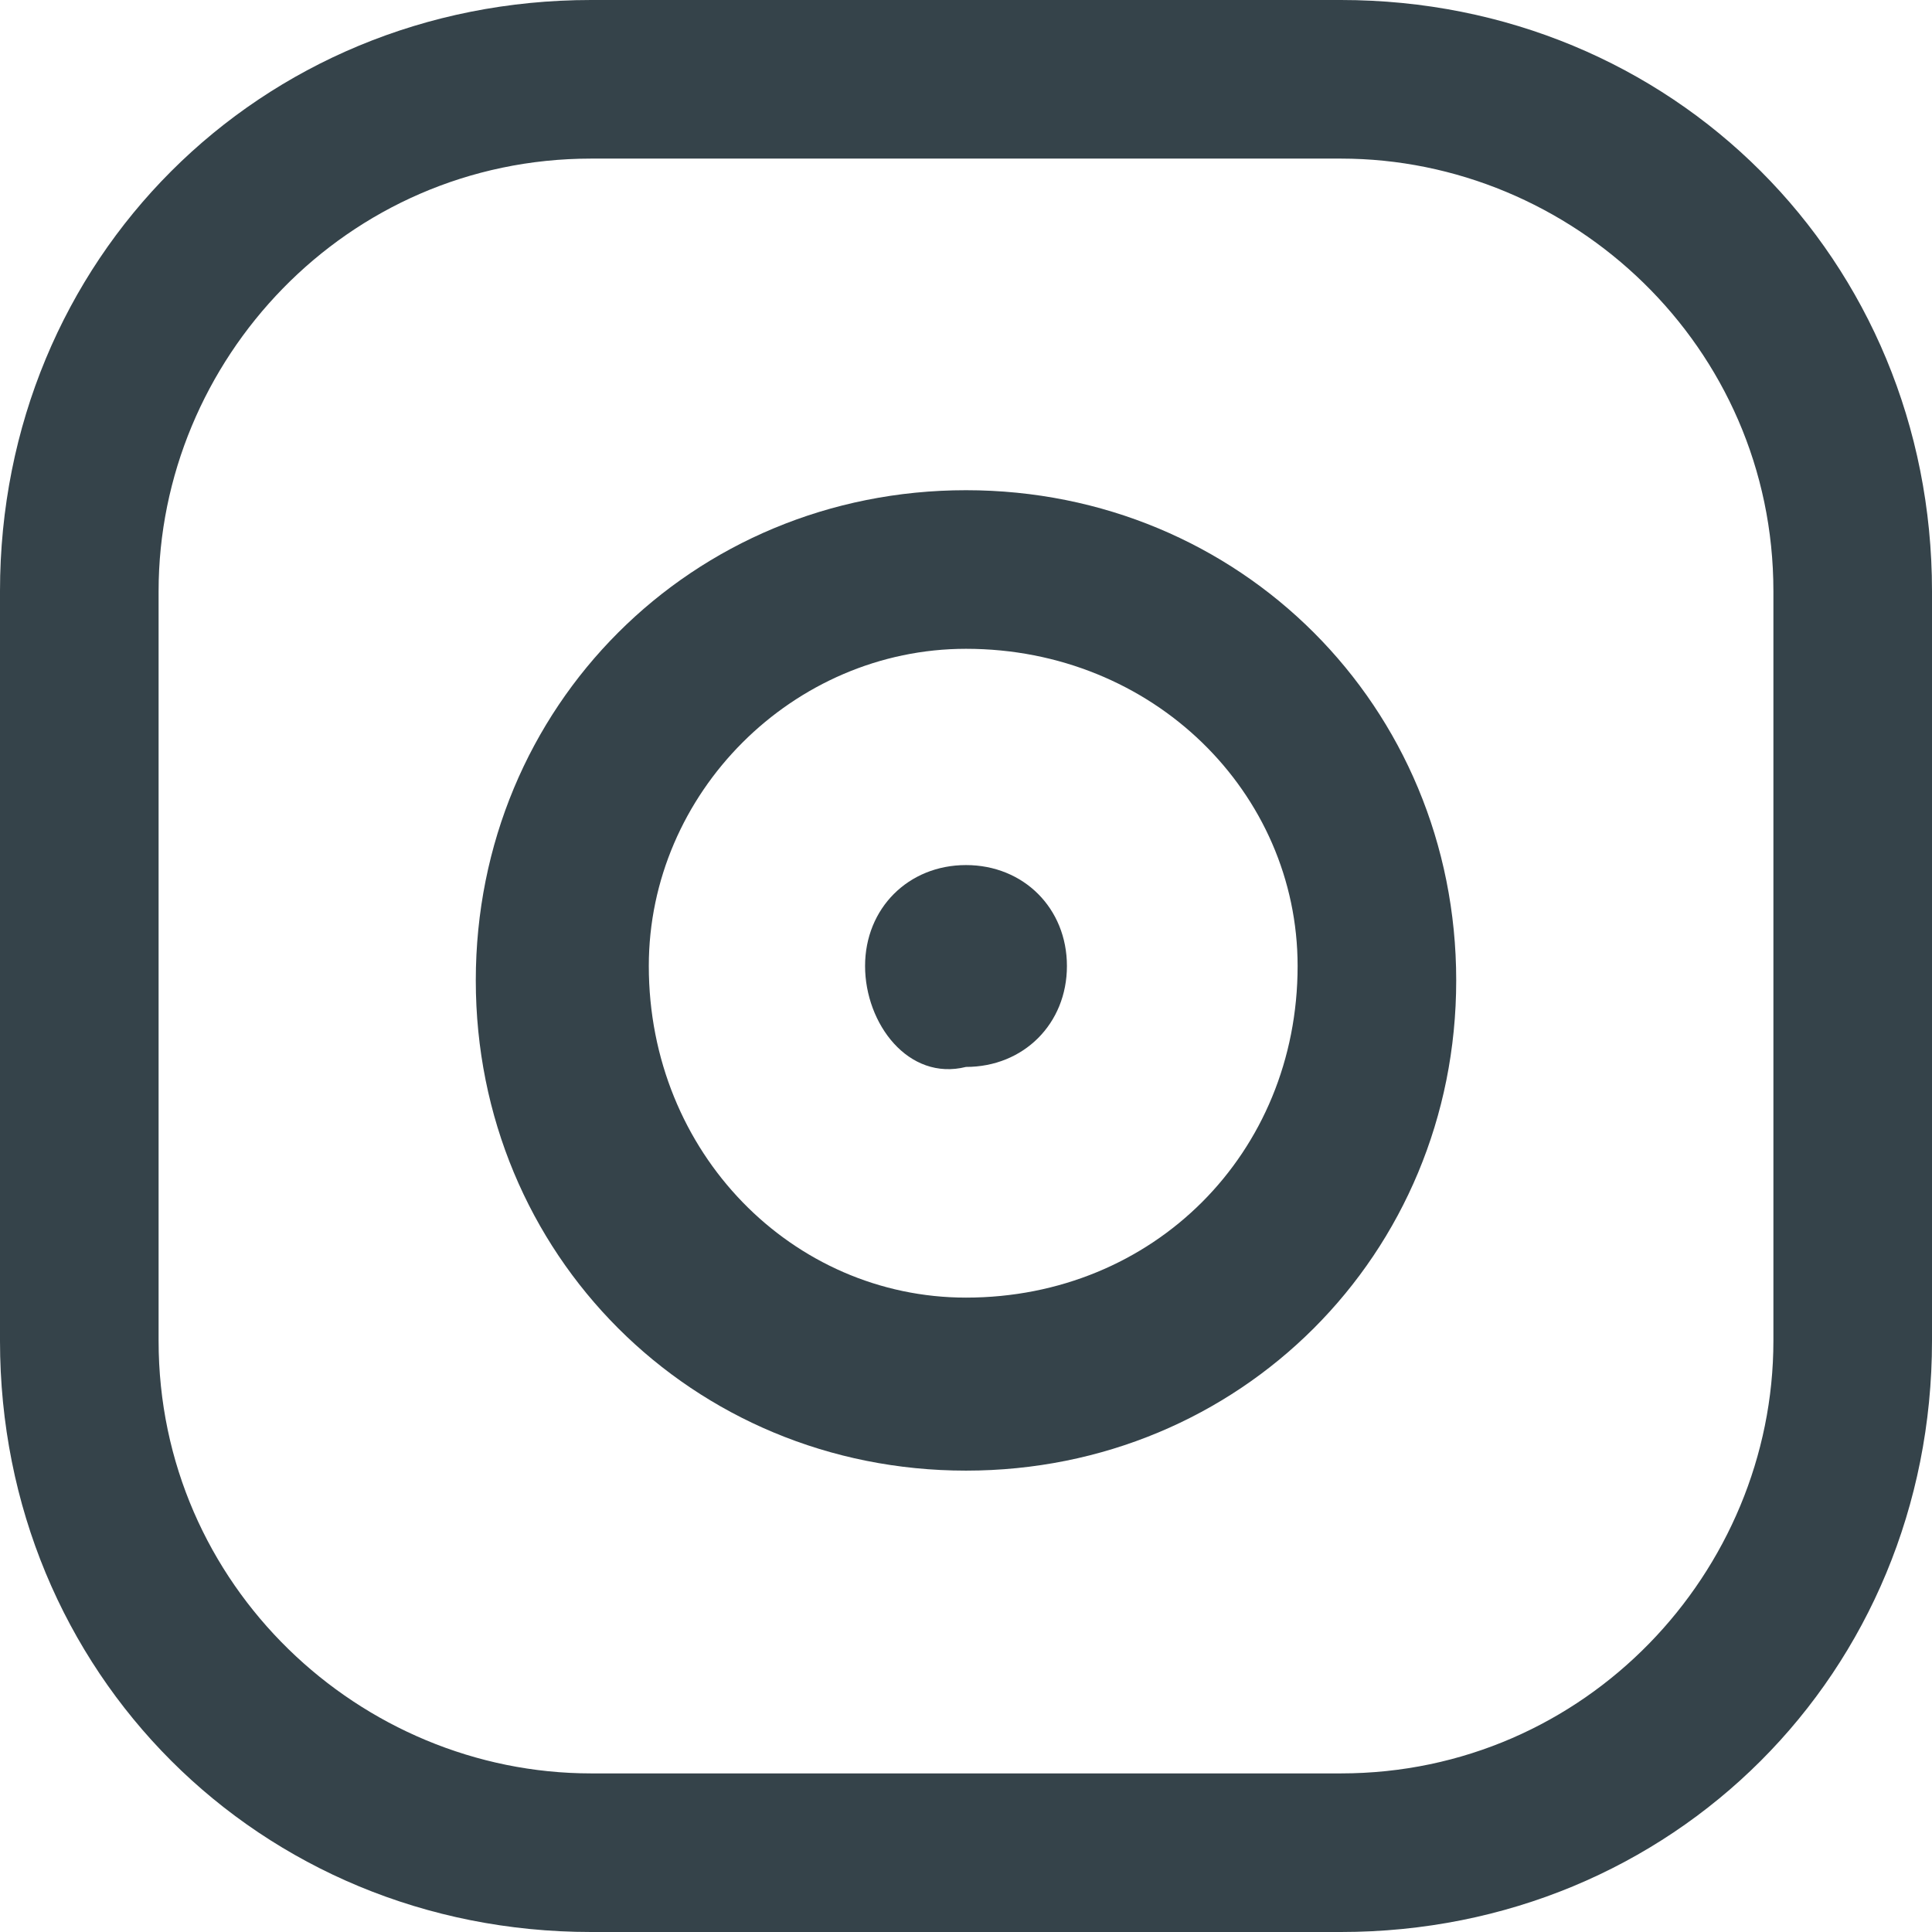 <?xml version="1.0" encoding="utf-8"?>
<!-- Generator: Adobe Illustrator 22.1.0, SVG Export Plug-In . SVG Version: 6.00 Build 0)  -->
<svg version="1.0" id="Livello_1" xmlns="http://www.w3.org/2000/svg" xmlns:xlink="http://www.w3.org/1999/xlink" x="0px" y="0px"
	 width="13.4px" height="13.4px" viewBox="0 0 13.4 13.4" enable-background="new 0 0 13.4 13.4" xml:space="preserve">
<path fill="#35434A" d="M9.3,1.1c1.6,0,3,1.3,3,3v5.2c0,1.6-1.3,3-3,3H4.1c-1.6,0-3-1.3-3-3V4.1c0-1.6,1.3-3,3-3H9.3 M9.3,0H4.1
	C1.8,0,0,1.8,0,4.1v5.2c0,2.3,1.8,4.1,4.1,4.1h5.2c2.3,0,4.1-1.8,4.1-4.1V4.1C13.4,1.8,11.6,0,9.3,0"/>
<path fill="#35434A" d="M6.7,4.5C8,4.5,9,5.5,9,6.7C9,8,8,9,6.7,9C5.5,9,4.5,8,4.5,6.7C4.5,5.5,5.5,4.5,6.7,4.5 M6.7,3.4
	c-1.9,0-3.4,1.5-3.4,3.4c0,1.9,1.5,3.4,3.4,3.4c1.9,0,3.4-1.5,3.4-3.4C10.1,4.9,8.6,3.4,6.7,3.4"/>
<path fill="#35434A" d="M6.7,6c0.4,0,0.7,0.3,0.7,0.7c0,0.4-0.3,0.7-0.7,0.7C6.3,7.5,6,7.1,6,6.7C6,6.3,6.3,6,6.7,6"/>
</svg>
